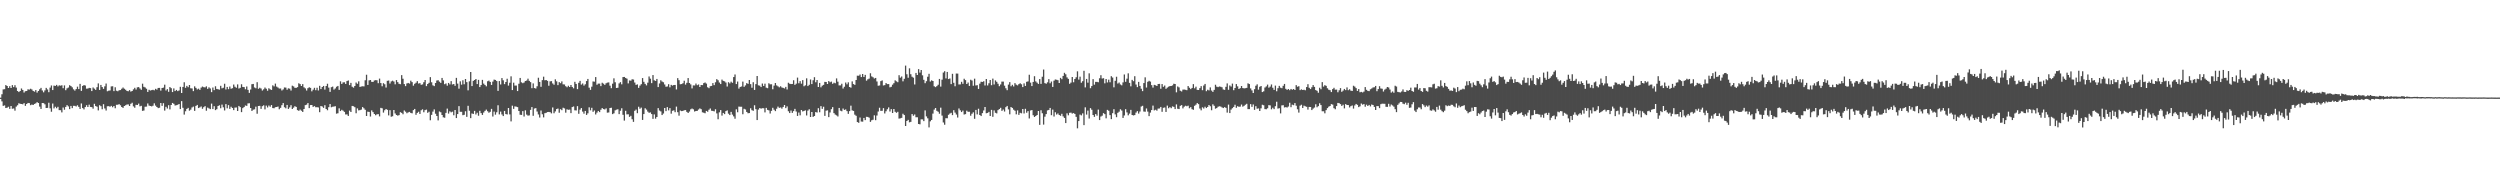<?xml version="1.0" encoding="UTF-8"?>
<svg xmlns="http://www.w3.org/2000/svg" width="1920" height="150">
  <path d="M0 75.000h1v1.000H0zM1 72.378h1v5.493H1zM2 68.657h1v12.630H2zM3 68.518h1v12.405H3zM4 65.349h1v17.614H4zM5 66.039h1v16.632H5zM6 67.573h1v14.398H6zM7 66.216h1v17.381H7zM8 67.581h1v13.807H8zM9 65.405h1v18.101H9zM10 66.926h1v16.379H10zM11 65.452h1v19.524H11zM12 67.256h1v14.589H12zM13 69.869h1v10.998H13zM14 70.698h1v8.613H14zM15 69.878h1v9.851H15zM16 67.933h1v11.952H16zM17 69.066h1v11.067H17zM18 71.043h1v8.151H18zM19 70.021h1v11.275H19zM20 69.902h1v9.991H20zM21 68.586h1v10.471H21zM22 68.820h1v10.378H22zM23 68.150h1v12.657H23zM24 68.709h1v11.577H24zM25 69.849h1v10.811H25zM26 70.413h1v9.392H26zM27 69.146h1v10.222H27zM28 71.100h1v7.349H28zM29 69.880h1v9.212H29zM30 68.542h1v13.308H30zM31 67.496h1v16.165H31zM32 69.470h1v9.611H32zM33 70.891h1v8.318H33zM34 69.428h1v10.714H34zM35 67.490h1v15.433H35zM36 68.726h1v14.097H36zM37 70.784h1v8.097H37zM38 67.291h1v15.884H38zM39 65.652h1v20.137H39zM40 69.179h1v10.346H40zM41 65.740h1v17.525H41zM42 66.016h1v15.964H42zM43 65.188h1v17.984H43zM44 66.376h1v15.668H44zM45 65.535h1v19.051H45zM46 65.779h1v18.876H46zM47 65.497h1v20.826H47zM48 67.744h1v14.821H48zM49 65.592h1v18.695H49zM50 69.280h1v12.865H50zM51 67.862h1v12.871H51zM52 67.230h1v14.488H52zM53 65.425h1v18.396H53zM54 66.086h1v15.282H54zM55 67.083h1v15.944H55zM56 68.597h1v12.635H56zM57 69.565h1v11.743H57zM58 68.397h1v13.373H58zM59 66.581h1v14.264H59zM60 68.413h1v13.677H60zM61 64.409h1v19.248H61zM62 69.767h1v9.688H62zM63 66.019h1v16.965H63zM64 65.345h1v18.676H64zM65 65.711h1v16.513H65zM66 68.120h1v12.675H66zM67 67.990h1v14.188H67zM68 67.466h1v12.933H68zM69 67.668h1v14.460H69zM70 69.943h1v12.328H70zM71 67.151h1v16.283H71zM72 68.077h1v11.664H72zM73 69.028h1v12.406H73zM74 66.955h1v15.037H74zM75 64.031h1v20.734H75zM76 69.045h1v11.733H76zM77 65.239h1v16.303H77zM78 66.853h1v17.070H78zM79 68.261h1v11.752H79zM80 66.308h1v16.968H80zM81 64.139h1v20.760H81zM82 70.094h1v11.535H82zM83 69.621h1v11.877H83zM84 69.457h1v12.525H84zM85 66.356h1v14.967H85zM86 66.247h1v16.143H86zM87 69.974h1v11.412H87zM88 67.004h1v16.125H88zM89 69.701h1v10.761H89zM90 70.088h1v10.365H90zM91 69.306h1v10.655H91zM92 69.195h1v11.670H92zM93 68.171h1v14.018H93zM94 67.228h1v15.640H94zM95 68.137h1v13.296H95zM96 68.908h1v11.940H96zM97 69.833h1v10.435H97zM98 70.077h1v10.118H98zM99 69.199h1v12.214H99zM100 70.353h1v9.377H100zM101 69.911h1v8.977H101zM102 68.605h1v13.100H102zM103 67.407h1v15.323H103zM104 68.761h1v11.708H104zM105 67.093h1v13.559H105zM106 66.875h1v12.694H106zM107 67.923h1v13.715H107zM108 68.962h1v12.282H108zM109 64.241h1v20.918H109zM110 66.651h1v18.236H110zM111 67.180h1v14.770H111zM112 68.141h1v13.727H112zM113 70.582h1v8.900H113zM114 68.981h1v12.098H114zM115 69.528h1v11.870H115zM116 69.236h1v12.471H116zM117 68.948h1v12.277H117zM118 69.377h1v9.984H118zM119 68.209h1v12.900H119zM120 68.835h1v13.365H120zM121 67.510h1v15.525H121zM122 67.502h1v15.237H122zM123 69.602h1v9.495H123zM124 67.602h1v13.690H124zM125 67.283h1v11.991H125zM126 65.048h1v19.916H126zM127 69.482h1v12.523H127zM128 68.459h1v14.902H128zM129 70.515h1v10.270H129zM130 66.854h1v17.151H130zM131 67.718h1v12.914H131zM132 70.704h1v8.330H132zM133 67.896h1v11.799H133zM134 69.932h1v11.097H134zM135 69.072h1v11.703H135zM136 70.013h1v10.457H136zM137 69.472h1v10.403H137zM138 66.658h1v17.093H138zM139 71.430h1v6.220H139zM140 66.761h1v16.044H140zM141 63.176h1v24.817H141zM142 67.424h1v18.020H142zM143 65.959h1v17.678H143zM144 66.986h1v15.858H144zM145 65.280h1v19.715H145zM146 67.786h1v16.434H146zM147 67.942h1v14.567H147zM148 69.987h1v11.888H148zM149 66.320h1v18.831H149zM150 67.458h1v13.899H150zM151 68.723h1v11.863H151zM152 68.087h1v14.924H152zM153 69.024h1v13.475H153zM154 67.259h1v14.495H154zM155 66.442h1v17.110H155zM156 66.954h1v15.394H156zM157 67.099h1v14.421H157zM158 66.306h1v18.761H158zM159 68.249h1v14.392H159zM160 67.084h1v16.153H160zM161 67.948h1v15.845H161zM162 70.767h1v8.815H162zM163 67.221h1v16.563H163zM164 69.208h1v12.339H164zM165 66.259h1v18.313H165zM166 68.301h1v15.565H166zM167 68.555h1v12.836H167zM168 68.876h1v11.979H168zM169 65.908h1v17.263H169zM170 67.839h1v12.478H170zM171 67.395h1v15.035H171zM172 64.294h1v20.527H172zM173 68.713h1v11.236H173zM174 66.766h1v16.425H174zM175 68.527h1v12.216H175zM176 66.431h1v17.182H176zM177 68.167h1v13.821H177zM178 67.748h1v15.174H178zM179 64.903h1v19.703H179zM180 66.633h1v15.987H180zM181 67.373h1v15.146H181zM182 64.794h1v20.430H182zM183 68.003h1v13.336H183zM184 67.424h1v14.842H184zM185 64.698h1v21.402H185zM186 66.767h1v16.256H186zM187 66.905h1v15.309H187zM188 68.556h1v12.453H188zM189 66.429h1v14.896H189zM190 68.995h1v10.392H190zM191 71.333h1v7.994H191zM192 68.777h1v14.143H192zM193 64.647h1v20.570H193zM194 64.451h1v19.766H194zM195 67.162h1v16.816H195zM196 67.785h1v14.160H196zM197 63.143h1v24.190H197zM198 68.217h1v13.187H198zM199 67.385h1v13.895H199zM200 67.976h1v15.655H200zM201 69.541h1v12.019H201zM202 68.606h1v12.303H202zM203 67.247h1v16.793H203zM204 68.168h1v12.945H204zM205 69.699h1v12.810H205zM206 67.794h1v13.266H206zM207 68.618h1v13.340H207zM208 69.049h1v11.629H208zM209 65.520h1v17.473H209zM210 66.370h1v16.797H210zM211 64.207h1v18.145H211zM212 66.521h1v15.631H212zM213 67.218h1v14.579H213zM214 67.979h1v15.931H214zM215 67.930h1v14.899H215zM216 69.501h1v11.301H216zM217 68.653h1v10.494H217zM218 67.195h1v15.204H218zM219 67.283h1v15.924H219zM220 68.939h1v11.653H220zM221 67.845h1v15.814H221zM222 68.085h1v14.412H222zM223 69.545h1v11.271H223zM224 65.794h1v17.936H224zM225 66.344h1v16.367H225zM226 67.448h1v14.121H226zM227 67.485h1v14.657H227zM228 66.906h1v17.675H228zM229 63.967h1v21.163H229zM230 64.629h1v19.548H230zM231 66.047h1v18.986H231zM232 64.590h1v21.383H232zM233 67.057h1v16.676H233zM234 67.878h1v12.880H234zM235 69.514h1v10.874H235zM236 67.733h1v11.405H236zM237 67.002h1v16.043H237zM238 67.489h1v13.206H238zM239 70.138h1v10.483H239zM240 68.862h1v13.234H240zM241 67.434h1v14.098H241zM242 69.294h1v13.072H242zM243 67.359h1v14.983H243zM244 69.471h1v13.073H244zM245 65.914h1v20.243H245zM246 68.387h1v13.037H246zM247 66.806h1v14.992H247zM248 65.980h1v16.860H248zM249 68.815h1v11.977H249zM250 66.052h1v17.645H250zM251 64.315h1v20.373H251zM252 67.296h1v15.042H252zM253 70.550h1v9.373H253zM254 66.945h1v15.418H254zM255 66.512h1v15.465H255zM256 68.800h1v13.032H256zM257 67.946h1v13.607H257zM258 66.620h1v20.652H258zM259 65.984h1v21.021H259zM260 69.008h1v14.204H260zM261 62.466h1v22.836H261zM262 64.460h1v19.854H262zM263 63.292h1v21.690H263zM264 63.168h1v22.765H264zM265 64.463h1v23.470H265zM266 62.264h1v25.590H266zM267 61.813h1v27.235H267zM268 65.390h1v19.575H268zM269 63.620h1v22.392H269zM270 66.604h1v14.742H270zM271 67.348h1v14.262H271zM272 66.063h1v16.242H272zM273 63.369h1v23.628H273zM274 64.374h1v18.862H274zM275 62.484h1v22.309H275zM276 66.745h1v17.814H276zM277 66.404h1v17.772H277zM278 66.271h1v15.946H278zM279 66.337h1v16.845H279zM280 61.638h1v22.675H280zM281 57.395h1v31.696H281zM282 65.224h1v20.528H282zM283 61.721h1v24.229H283zM284 61.452h1v28.060H284zM285 62.830h1v21.970H285zM286 62.917h1v23.188H286zM287 61.786h1v25.770H287zM288 61.559h1v26.947H288zM289 61.624h1v26.180H289zM290 63.903h1v23.754H290zM291 60.352h1v29.057H291zM292 63.810h1v19.027H292zM293 66.253h1v16.967H293zM294 63.914h1v22.538H294zM295 64.694h1v20.011H295zM296 67.246h1v16.487H296zM297 62.076h1v22.303H297zM298 61.853h1v26.780H298zM299 64.169h1v20.488H299zM300 62.505h1v27.171H300zM301 61.947h1v27.339H301zM302 62.604h1v21.870H302zM303 64.791h1v22.353H303zM304 61.466h1v26.845H304zM305 63.064h1v25.747H305zM306 64.365h1v24.041H306zM307 64.646h1v21.547H307zM308 57.696h1v28.973H308zM309 60.492h1v27.270H309zM310 64.559h1v20.262H310zM311 66.136h1v19.629H311zM312 64.080h1v22.906H312zM313 63.702h1v22.631H313zM314 64.197h1v21.714H314zM315 61.962h1v24.776H315zM316 63.079h1v23.984H316zM317 65.812h1v18.769H317zM318 64.369h1v19.281H318zM319 63.535h1v24.611H319zM320 62.303h1v24.359H320zM321 64.144h1v21.687H321zM322 63.867h1v23.651H322zM323 65.119h1v19.546H323zM324 64.812h1v19.131H324zM325 63.131h1v23.065H325zM326 61.455h1v23.134H326zM327 66.150h1v18.005H327zM328 64.533h1v22.119H328zM329 63.568h1v22.226H329zM330 59.231h1v33.152H330zM331 63.156h1v25.064H331zM332 65.525h1v20.201H332zM333 66.160h1v17.857H333zM334 63.764h1v23.596H334zM335 61.844h1v27.222H335zM336 61.569h1v30.909H336zM337 62.701h1v22.887H337zM338 63.618h1v22.591H338zM339 59.845h1v28.464H339zM340 61.762h1v28.355H340zM341 64.682h1v25.730H341zM342 64.108h1v22.598H342zM343 65.797h1v17.593H343zM344 63.716h1v23.512H344zM345 64.820h1v20.707H345zM346 62.292h1v23.995H346zM347 64.882h1v20.877H347zM348 64.536h1v24.000H348zM349 65.897h1v18.568H349zM350 59.813h1v30.873H350zM351 64.199h1v23.383H351zM352 68.121h1v13.376H352zM353 62.474h1v23.375H353zM354 65.034h1v20.836H354zM355 61.647h1v26.801H355zM356 64.702h1v23.455H356zM357 60.675h1v24.796H357zM358 63.095h1v26.675H358zM359 69.368h1v11.877H359zM360 62.483h1v22.557H360zM361 55.308h1v35.419H361zM362 66.074h1v21.091H362zM363 62.111h1v25.365H363zM364 61.424h1v23.719H364zM365 60.672h1v27.234H365zM366 64.578h1v22.026H366zM367 61.347h1v27.537H367zM368 66.861h1v18.244H368zM369 65.324h1v21.540H369zM370 61.328h1v26.929H370zM371 64.214h1v22.226H371zM372 65.246h1v19.894H372zM373 66.281h1v17.869H373zM374 62.428h1v23.031H374zM375 61.894h1v24.697H375zM376 62.928h1v22.947H376zM377 65.206h1v18.399H377zM378 62.677h1v26.826H378zM379 61.130h1v24.580H379zM380 61.381h1v26.680H380zM381 62.267h1v23.963H381zM382 69.797h1v11.022H382zM383 62.249h1v25.608H383zM384 64.865h1v20.847H384zM385 59.968h1v27.917H385zM386 61.710h1v27.437H386zM387 64.635h1v20.572H387zM388 62.968h1v24.656H388zM389 60.487h1v27.423H389zM390 65.731h1v17.202H390zM391 63.551h1v24.292H391zM392 58.600h1v34.652H392zM393 69.171h1v11.994H393zM394 63.477h1v20.116H394zM395 65.751h1v15.945H395zM396 65.684h1v16.235H396zM397 69.952h1v12.308H397zM398 64.314h1v20.938H398zM399 59.829h1v28.291H399zM400 63.213h1v25.081H400zM401 63.906h1v21.431H401zM402 63.376h1v26.141H402zM403 62.227h1v22.526H403zM404 61.842h1v26.148H404zM405 60.433h1v28.376H405zM406 62.120h1v26.511H406zM407 63.061h1v21.298H407zM408 67.731h1v14.513H408zM409 64.042h1v24.884H409zM410 67.633h1v15.702H410zM411 67.998h1v15.041H411zM412 66.271h1v19.381H412zM413 59.682h1v28.243H413zM414 62.945h1v27.338H414zM415 66.641h1v18.234H415zM416 61.519h1v26.225H416zM417 58.888h1v31.287H417zM418 61.655h1v25.280H418zM419 61.454h1v25.198H419zM420 62.113h1v23.953H420zM421 65.869h1v20.095H421zM422 62.485h1v23.695H422zM423 62.297h1v24.791H423zM424 64.113h1v18.438H424zM425 65.059h1v21.915H425zM426 60.910h1v24.670H426zM427 62.465h1v21.284H427zM428 65.361h1v18.013H428zM429 63.075h1v23.481H429zM430 63.908h1v19.965H430zM431 62.534h1v22.094H431zM432 64.771h1v17.950H432zM433 64.851h1v18.375H433zM434 66.202h1v20.321H434zM435 67.041h1v16.926H435zM436 65.831h1v18.487H436zM437 66.791h1v17.392H437zM438 65.276h1v21.617H438zM439 66.771h1v15.473H439zM440 67.864h1v13.910H440zM441 62.836h1v21.908H441zM442 64.437h1v20.410H442zM443 68.445h1v13.081H443zM444 63.595h1v23.788H444zM445 62.113h1v22.087H445zM446 64.956h1v18.037H446zM447 64.125h1v21.573H447zM448 65.720h1v21.559H448zM449 64.716h1v20.465H449zM450 62.284h1v25.989H450zM451 60.604h1v26.428H451zM452 67.312h1v15.123H452zM453 69.037h1v15.677H453zM454 66.547h1v16.267H454zM455 62.557h1v23.313H455zM456 62.701h1v22.114H456zM457 59.165h1v28.737H457zM458 65.088h1v21.403H458zM459 64.211h1v20.995H459zM460 64.182h1v21.931H460zM461 66.172h1v18.083H461zM462 63.537h1v19.471H462zM463 64.236h1v19.536H463zM464 65.178h1v18.911H464zM465 63.947h1v19.312H465zM466 63.438h1v23.073H466zM467 63.283h1v23.078H467zM468 65.776h1v17.151H468zM469 67.753h1v15.001H469zM470 64.272h1v23.393H470zM471 60.163h1v26.873H471zM472 63.198h1v21.535H472zM473 67.598h1v16.634H473zM474 67.384h1v16.542H474zM475 64.060h1v23.619H475zM476 63.088h1v21.981H476zM477 64.779h1v18.384H477zM478 59.170h1v29.011H478zM479 59.110h1v33.530H479zM480 59.877h1v25.241H480zM481 60.404h1v27.475H481zM482 64.055h1v23.710H482zM483 61.793h1v27.975H483zM484 61.959h1v27.000H484zM485 60.864h1v30.744H485zM486 61.074h1v32.496H486zM487 63.373h1v21.704H487zM488 65.194h1v18.986H488zM489 64.803h1v22.110H489zM490 67.464h1v14.506H490zM491 65.732h1v17.779H491zM492 64.646h1v17.970H492zM493 59.966h1v32.140H493zM494 62.843h1v24.748H494zM495 64.426h1v18.739H495zM496 65.593h1v18.572H496zM497 63.501h1v22.226H497zM498 58.716h1v27.921H498zM499 60.430h1v25.878H499zM500 63.869h1v23.759H500zM501 57.658h1v33.624H501zM502 61.719h1v26.123H502zM503 62.158h1v28.960H503zM504 60.634h1v29.243H504zM505 66.879h1v16.149H505zM506 64.111h1v20.799H506zM507 61.642h1v23.922H507zM508 62.612h1v25.770H508zM509 63.169h1v24.000H509zM510 64.879h1v18.072H510zM511 66.605h1v18.727H511zM512 66.421h1v15.876H512zM513 64.650h1v20.111H513zM514 67.081h1v15.978H514zM515 65.196h1v22.076H515zM516 65.755h1v19.351H516zM517 65.285h1v19.454H517zM518 65.232h1v20.920H518zM519 68.709h1v13.165H519zM520 59.984h1v26.205H520zM521 61.612h1v27.230H521zM522 64.731h1v20.150H522zM523 64.551h1v20.820H523zM524 63.961h1v21.211H524zM525 62.002h1v22.693H525zM526 64.979h1v19.568H526zM527 63.614h1v22.285H527zM528 59.949h1v26.857H528zM529 63.759h1v21.917H529zM530 64.827h1v19.126H530zM531 67.865h1v15.471H531zM532 65.564h1v18.402H532zM533 65.615h1v20.045H533zM534 64.136h1v21.112H534zM535 65.417h1v19.743H535zM536 64.879h1v19.246H536zM537 66.797h1v16.433H537zM538 65.261h1v18.580H538zM539 65.359h1v20.911H539zM540 63.863h1v22.716H540zM541 63.351h1v23.662H541zM542 64.193h1v21.005H542zM543 67.025h1v18.804H543zM544 67.732h1v16.537H544zM545 66.201h1v17.110H545zM546 66.022h1v19.034H546zM547 63.780h1v21.419H547zM548 65.376h1v20.195H548zM549 63.192h1v20.723H549zM550 60.798h1v26.296H550zM551 61.650h1v29.924H551zM552 63.370h1v22.905H552zM553 64.538h1v20.012H553zM554 61.126h1v27.667H554zM555 62.107h1v24.614H555zM556 62.470h1v25.209H556zM557 63.365h1v21.971H557zM558 66.439h1v18.350H558zM559 63.119h1v24.194H559zM560 64.057h1v24.308H560zM561 62.721h1v23.169H561zM562 63.588h1v24.441H562zM563 59.175h1v30.217H563zM564 57.211h1v33.992H564zM565 64.553h1v19.397H565zM566 62.615h1v23.629H566zM567 68.036h1v13.815H567zM568 66.789h1v15.169H568zM569 66.397h1v15.570H569zM570 62.679h1v25.077H570zM571 66.688h1v16.863H571zM572 65.585h1v18.490H572zM573 63.837h1v22.148H573zM574 64.394h1v22.598H574zM575 61.417h1v25.420H575zM576 64.616h1v18.555H576zM577 67.366h1v17.278H577zM578 63.125h1v21.947H578zM579 69.091h1v11.772H579zM580 64.632h1v19.217H580zM581 58.385h1v33.817H581zM582 65.546h1v18.606H582zM583 65.811h1v17.180H583zM584 66.874h1v16.585H584zM585 64.132h1v18.954H585zM586 66.008h1v17.146H586zM587 64.261h1v22.053H587zM588 67.308h1v15.509H588zM589 67.749h1v16.616H589zM590 63.957h1v20.830H590zM591 64.781h1v22.437H591zM592 64.727h1v20.441H592zM593 68.573h1v14.200H593zM594 65.752h1v18.536H594zM595 63.754h1v21.585H595zM596 65.565h1v17.950H596zM597 66.292h1v15.593H597zM598 67.066h1v15.794H598zM599 66.259h1v16.272H599zM600 67.171h1v16.269H600zM601 67.492h1v14.619H601zM602 67.955h1v12.679H602zM603 66.693h1v16.364H603zM604 68.705h1v12.991H604zM605 63.561h1v21.877H605zM606 64.317h1v22.523H606zM607 64.575h1v20.339H607zM608 64.446h1v22.232H608zM609 61.645h1v23.723H609zM610 65.194h1v18.431H610zM611 64.277h1v21.393H611zM612 59.596h1v29.447H612zM613 63.926h1v22.474H613zM614 62.293h1v26.289H614zM615 64.257h1v20.227H615zM616 61.531h1v24.068H616zM617 66.231h1v18.990H617zM618 65.519h1v19.229H618zM619 60.162h1v28.502H619zM620 66.076h1v18.854H620zM621 65.150h1v18.788H621zM622 61.041h1v28.839H622zM623 64.584h1v21.433H623zM624 61.653h1v28.095H624zM625 59.300h1v29.770H625zM626 63.159h1v22.898H626zM627 61.437h1v25.006H627zM628 66.820h1v16.279H628zM629 63.669h1v22.542H629zM630 67.046h1v14.460H630zM631 65.808h1v17.818H631zM632 65.192h1v16.797H632zM633 62.860h1v26.130H633zM634 62.965h1v22.026H634zM635 64.518h1v20.227H635zM636 62.270h1v27.677H636zM637 63.171h1v23.194H637zM638 62.668h1v21.184H638zM639 64.343h1v17.935H639zM640 63.482h1v23.409H640zM641 63.928h1v24.080H641zM642 60.222h1v28.400H642zM643 62.736h1v26.731H643zM644 65.598h1v17.305H644zM645 65.606h1v19.374H645zM646 64.303h1v21.132H646zM647 68.020h1v15.357H647zM648 66.633h1v17.777H648zM649 63.386h1v20.623H649zM650 64.764h1v20.602H650zM651 63.210h1v24.258H651zM652 66.804h1v18.524H652zM653 67.324h1v13.848H653zM654 62.499h1v22.266H654zM655 64.574h1v20.602H655zM656 65.182h1v22.878H656zM657 61.450h1v27.489H657zM658 58.097h1v35.625H658zM659 58.186h1v36.124H659zM660 57.234h1v33.056H660zM661 59.208h1v34.140H661zM662 56.836h1v36.613H662zM663 59.082h1v31.483H663zM664 57.508h1v34.761H664zM665 61.954h1v27.740H665zM666 60.952h1v28.857H666zM667 60.375h1v29.989H667zM668 56.264h1v37.345H668zM669 58.699h1v33.670H669zM670 59.344h1v32.603H670zM671 60.320h1v28.234H671zM672 59.866h1v32.451H672zM673 62.556h1v26.183H673zM674 65.834h1v19.818H674zM675 65.661h1v17.104H675zM676 62.318h1v22.826H676zM677 61.725h1v23.368H677zM678 65.634h1v17.429H678zM679 65.398h1v21.725H679zM680 63.802h1v21.670H680zM681 64.617h1v19.299H681zM682 64.581h1v17.908H682zM683 67.085h1v18.548H683zM684 66.656h1v17.158H684zM685 65.023h1v21.776H685zM686 63.882h1v19.830H686zM687 61.719h1v24.140H687zM688 62.452h1v24.169H688zM689 63.110h1v22.746H689zM690 57.739h1v33.346H690zM691 59.632h1v31.235H691zM692 58.716h1v31.802H692zM693 62.469h1v24.897H693zM694 60.528h1v27.830H694zM695 50.381h1v46.404H695zM696 57.055h1v35.860H696zM697 59.724h1v32.337H697zM698 52.502h1v41.425H698zM699 56.986h1v36.623H699zM700 58.943h1v28.666H700zM701 59.673h1v29.207H701zM702 64.884h1v23.005H702zM703 56.036h1v34.042H703zM704 57.615h1v32.427H704zM705 53.087h1v42.136H705zM706 55.766h1v39.722H706zM707 53.775h1v37.889H707zM708 57.850h1v33.862H708zM709 61.296h1v31.722H709zM710 63.875h1v20.935H710zM711 62.367h1v27.023H711zM712 58.945h1v31.923H712zM713 56.681h1v41.163H713zM714 62.604h1v30.603H714zM715 61.706h1v30.404H715zM716 62.203h1v25.048H716zM717 66.257h1v17.921H717zM718 66.902h1v16.038H718zM719 66.159h1v18.937H719zM720 65.096h1v20.700H720zM721 60.621h1v26.704H721zM722 66.501h1v16.168H722zM723 61.171h1v27.606H723zM724 55.685h1v38.385H724zM725 54.693h1v41.119H725zM726 60.198h1v30.596H726zM727 55.230h1v35.603H727zM728 60.698h1v27.449H728zM729 60.256h1v26.972H729zM730 64.599h1v22.042H730zM731 56.696h1v31.710H731zM732 63.595h1v21.060H732zM733 66.239h1v20.229H733zM734 56.475h1v31.502H734zM735 56.540h1v33.706H735zM736 64.871h1v18.424H736zM737 64.835h1v19.881H737zM738 62.832h1v23.240H738zM739 64.359h1v20.606H739zM740 60.471h1v27.469H740zM741 61.542h1v26.110H741zM742 64.497h1v20.477H742zM743 63.408h1v22.459H743zM744 65.976h1v19.858H744zM745 61.230h1v27.647H745zM746 61.874h1v25.454H746zM747 65.843h1v20.416H747zM748 60.407h1v30.840H748zM749 65.629h1v18.808H749zM750 65.433h1v22.411H750zM751 68.305h1v15.205H751zM752 64.232h1v24.094H752zM753 62.791h1v26.331H753zM754 62.934h1v23.952H754zM755 62.428h1v22.399H755zM756 65.639h1v16.557H756zM757 60.683h1v26.293H757zM758 65.654h1v21.082H758zM759 63.923h1v21.987H759zM760 61.444h1v27.667H760zM761 65.444h1v18.933H761zM762 60.369h1v29.326H762zM763 64.872h1v19.895H763zM764 61.744h1v24.876H764zM765 62.835h1v24.254H765zM766 64.324h1v20.269H766zM767 66.212h1v17.538H767zM768 64.858h1v17.912H768zM769 62.658h1v22.512H769zM770 62.676h1v21.424H770zM771 65.818h1v19.838H771zM772 67.770h1v14.567H772zM773 69.253h1v12.111H773zM774 64.970h1v19.072H774zM775 63.066h1v24.739H775zM776 66.275h1v15.926H776zM777 65.152h1v17.731H777zM778 66.405h1v17.804H778zM779 63.848h1v21.207H779zM780 65.042h1v22.743H780zM781 65.579h1v19.213H781zM782 64.614h1v23.614H782zM783 63.970h1v22.666H783zM784 64.726h1v22.314H784zM785 66.886h1v16.828H785zM786 64.064h1v23.101H786zM787 65.988h1v17.596H787zM788 62.827h1v23.755H788zM789 62.530h1v22.823H789zM790 57.417h1v33.564H790zM791 63.452h1v21.393H791zM792 66.083h1v18.423H792zM793 62.935h1v25.584H793zM794 58.530h1v31.317H794zM795 62.512h1v26.566H795zM796 63.489h1v24.846H796zM797 64.452h1v20.773H797zM798 60.711h1v35.189H798zM799 64.426h1v20.277H799zM800 58.921h1v28.064H800zM801 53.390h1v42.303H801zM802 63.824h1v25.796H802zM803 64.310h1v23.308H803zM804 63.211h1v21.576H804zM805 60.787h1v23.637H805zM806 63.959h1v18.912H806zM807 62.593h1v25.874H807zM808 66.762h1v17.420H808zM809 61.966h1v27.530H809zM810 61.018h1v25.210H810zM811 61.259h1v26.699H811zM812 61.580h1v25.569H812zM813 63.729h1v24.615H813zM814 59.787h1v29.166H814zM815 60.826h1v26.577H815zM816 58.320h1v31.055H816zM817 55.927h1v34.656H817zM818 57.035h1v37.466H818zM819 59.461h1v27.595H819zM820 60.590h1v27.967H820zM821 64.344h1v22.291H821zM822 63.446h1v23.014H822zM823 59.159h1v28.079H823zM824 63.189h1v23.660H824zM825 60.688h1v26.834H825zM826 59.359h1v30.401H826zM827 54.760h1v43.792H827zM828 61.156h1v31.844H828zM829 58.872h1v29.136H829zM830 63.564h1v25.047H830zM831 62.348h1v24.764H831zM832 54.377h1v41.740H832zM833 67.104h1v15.322H833zM834 60.636h1v27.354H834zM835 63.497h1v21.445H835zM836 56.324h1v34.710H836zM837 67.727h1v15.318H837zM838 66.098h1v18.190H838zM839 60.759h1v27.574H839zM840 65.009h1v24.768H840zM841 62.850h1v24.762H841zM842 62.872h1v25.939H842zM843 63.189h1v20.999H843zM844 60.095h1v32.130H844zM845 57.745h1v31.742H845zM846 60.301h1v28.516H846zM847 60.056h1v26.810H847zM848 64.005h1v23.632H848zM849 60.663h1v30.201H849zM850 63.346h1v21.026H850zM851 61.179h1v23.841H851zM852 63.197h1v25.217H852zM853 58.537h1v32.974H853zM854 59.531h1v27.407H854zM855 67.060h1v16.818H855zM856 62.049h1v25.820H856zM857 58.950h1v31.057H857zM858 64.132h1v22.485H858zM859 63.382h1v22.379H859zM860 64.877h1v19.038H860zM861 65.511h1v19.353H861zM862 63.274h1v27.283H862zM863 57.209h1v31.463H863zM864 62.835h1v21.042H864zM865 60.400h1v25.916H865zM866 56.306h1v32.257H866zM867 63.650h1v23.611H867zM868 66.302h1v18.071H868zM869 61.332h1v26.984H869zM870 62.372h1v26.326H870zM871 58.526h1v29.867H871zM872 64.935h1v21.524H872zM873 66.941h1v18.384H873zM874 62.883h1v24.379H874zM875 65.984h1v19.657H875zM876 68.155h1v13.640H876zM877 69.972h1v11.288H877zM878 63.784h1v21.848H878zM879 59.406h1v26.411H879zM880 67.228h1v16.077H880zM881 62.812h1v22.881H881zM882 62.070h1v27.126H882zM883 62.694h1v23.780H883zM884 65.374h1v19.146H884zM885 67.303h1v13.821H885zM886 65.162h1v19.606H886zM887 65.478h1v18.784H887zM888 66.042h1v18.974H888zM889 64.517h1v18.905H889zM890 64.410h1v18.875H890zM891 68.139h1v13.994H891zM892 64.572h1v21.267H892zM893 66.675h1v16.098H893zM894 65.681h1v16.875H894zM895 68.213h1v17.734H895zM896 67.288h1v13.803H896zM897 66.578h1v16.546H897zM898 66.110h1v16.190H898zM899 66.049h1v17.045H899zM900 65.595h1v16.104H900zM901 64.300h1v17.761H901zM902 64.534h1v19.222H902zM903 70.924h1v9.250H903zM904 66.388h1v17.137H904zM905 67.118h1v16.637H905zM906 69.672h1v11.600H906zM907 70.259h1v10.502H907zM908 68.805h1v14.466H908zM909 68.739h1v13.174H909zM910 68.983h1v12.238H910zM911 69.291h1v12.298H911zM912 66.105h1v15.071H912zM913 67.374h1v15.771H913zM914 68.436h1v13.856H914zM915 67.512h1v16.372H915zM916 64.602h1v19.735H916zM917 67.815h1v13.462H917zM918 66.555h1v13.814H918zM919 69.039h1v10.127H919zM920 69.142h1v10.819H920zM921 67.672h1v15.694H921zM922 66.139h1v18.612H922zM923 69.298h1v13.159H923zM924 65.677h1v17.701H924zM925 64.480h1v17.481H925zM926 70.016h1v12.974H926zM927 68.909h1v13.212H927zM928 69.402h1v11.227H928zM929 67.127h1v14.474H929zM930 69.546h1v15.145H930zM931 70.568h1v9.574H931zM932 69.026h1v12.246H932zM933 65.081h1v18.375H933zM934 66.547h1v16.464H934zM935 66.912h1v15.056H935zM936 66.411h1v15.184H936zM937 66.611h1v15.184H937zM938 67.013h1v15.459H938zM939 68.731h1v14.264H939zM940 69.022h1v13.241H940zM941 66.662h1v16.200H941zM942 64.071h1v22.422H942zM943 68.973h1v11.372H943zM944 65.639h1v21.214H944zM945 66.471h1v17.701H945zM946 64.228h1v18.888H946zM947 69.257h1v12.848H947zM948 67.606h1v12.830H948zM949 64.578h1v18.227H949zM950 66.311h1v15.271H950zM951 68.376h1v13.669H951zM952 67.702h1v14.192H952zM953 66.041h1v14.241H953zM954 67.620h1v14.289H954zM955 67.901h1v13.351H955zM956 67.755h1v12.675H956zM957 67.480h1v12.230H957zM958 63.977h1v19.853H958zM959 64.586h1v19.206H959zM960 67.892h1v12.104H960zM961 69.422h1v12.641H961zM962 71.419h1v8.803H962zM963 68.491h1v15.864H963zM964 65.830h1v15.741H964zM965 64.749h1v18.766H965zM966 68.874h1v14.376H966zM967 66.642h1v18.599H967zM968 66.063h1v17.136H968zM969 70.686h1v9.774H969zM970 70.140h1v10.723H970zM971 67.223h1v16.607H971zM972 66.344h1v17.575H972zM973 64.993h1v18.179H973zM974 67.324h1v13.413H974zM975 66.513h1v14.424H975zM976 64.888h1v19.082H976zM977 67.358h1v15.402H977zM978 69.025h1v14.773H978zM979 65.755h1v15.789H979zM980 70.104h1v8.051H980zM981 67.742h1v15.673H981zM982 65.954h1v17.126H982zM983 67.318h1v19.795H983zM984 67.749h1v13.183H984zM985 65.877h1v14.917H985zM986 64.437h1v18.107H986zM987 68.210h1v14.055H987zM988 68.993h1v13.591H988zM989 68.346h1v13.468H989zM990 69.281h1v9.598H990zM991 68.302h1v14.024H991zM992 68.898h1v11.471H992zM993 68.353h1v12.442H993zM994 69.111h1v10.045H994zM995 65.362h1v15.852H995zM996 66.629h1v17.290H996zM997 66.177h1v20.286H997zM998 69.223h1v11.949H998zM999 68.610h1v11.811H999zM1000 69.102h1v13.840H1000zM1001 68.894h1v12.234H1001zM1002 69.334h1v12.338H1002zM1003 66.870h1v15.166H1003zM1004 64.653h1v19.523H1004zM1005 67.438h1v14.664H1005zM1006 68.400h1v13.759H1006zM1007 66.995h1v17.534H1007zM1008 65.319h1v18.101H1008zM1009 66.706h1v15.883H1009zM1010 69.161h1v10.894H1010zM1011 69.715h1v12.671H1011zM1012 71.225h1v10.261H1012zM1013 67.367h1v11.927H1013zM1014 68.571h1v12.103H1014zM1015 63.102h1v22.354H1015zM1016 66.508h1v18.932H1016zM1017 65.371h1v21.647H1017zM1018 65.929h1v18.642H1018zM1019 67.768h1v15.290H1019zM1020 68.929h1v12.975H1020zM1021 69.280h1v12.143H1021zM1022 70.695h1v9.255H1022zM1023 68.445h1v11.899H1023zM1024 67.417h1v15.691H1024zM1025 68.885h1v15.052H1025zM1026 68.820h1v12.646H1026zM1027 70.885h1v8.144H1027zM1028 69.339h1v9.893H1028zM1029 67.710h1v12.255H1029zM1030 70.528h1v10.823H1030zM1031 69.575h1v10.848H1031zM1032 68.300h1v14.950H1032zM1033 69.227h1v10.686H1033zM1034 67.112h1v13.518H1034zM1035 69.263h1v11.432H1035zM1036 68.581h1v13.961H1036zM1037 69.612h1v11.916H1037zM1038 69.842h1v11.146H1038zM1039 65.834h1v17.563H1039zM1040 66.515h1v14.481H1040zM1041 67.682h1v12.153H1041zM1042 69.824h1v10.728H1042zM1043 68.418h1v13.844H1043zM1044 70.858h1v10.823H1044zM1045 70.536h1v8.968H1045zM1046 71.030h1v9.335H1046zM1047 70.339h1v9.571H1047zM1048 66.843h1v15.116H1048zM1049 68.985h1v11.414H1049zM1050 69.805h1v11.619H1050zM1051 69.973h1v10.611H1051zM1052 68.549h1v13.151H1052zM1053 67.954h1v12.328H1053zM1054 67.163h1v13.492H1054zM1055 67.023h1v15.080H1055zM1056 65.981h1v18.521H1056zM1057 70.032h1v11.405H1057zM1058 68.410h1v13.126H1058zM1059 66.216h1v16.835H1059zM1060 67.933h1v12.110H1060zM1061 68.140h1v11.458H1061zM1062 70.292h1v9.373H1062zM1063 68.807h1v10.926H1063zM1064 68.094h1v13.944H1064zM1065 66.819h1v15.238H1065zM1066 67.161h1v12.567H1066zM1067 68.772h1v13.059H1067zM1068 71.093h1v9.206H1068zM1069 70.264h1v10.738H1069zM1070 71.236h1v10.695H1070zM1071 65.826h1v18.020H1071zM1072 66.456h1v19.656H1072zM1073 70.529h1v10.025H1073zM1074 70.815h1v8.596H1074zM1075 71.013h1v7.261H1075zM1076 70.228h1v8.111H1076zM1077 68.677h1v10.961H1077zM1078 70.576h1v9.442H1078zM1079 70.642h1v8.193H1079zM1080 69.283h1v11.193H1080zM1081 69.771h1v9.189H1081zM1082 69.104h1v13.721H1082zM1083 67.326h1v15.241H1083zM1084 69.902h1v10.177H1084zM1085 70.496h1v7.965H1085zM1086 67.152h1v17.779H1086zM1087 67.181h1v18.864H1087zM1088 64.463h1v19.451H1088zM1089 68.796h1v13.757H1089zM1090 67.635h1v14.937H1090zM1091 69.902h1v14.003H1091zM1092 70.534h1v9.393H1092zM1093 67.637h1v13.279H1093zM1094 67.774h1v14.489H1094zM1095 69.749h1v11.304H1095zM1096 70.332h1v11.597H1096zM1097 66.986h1v13.945H1097zM1098 66.990h1v17.798H1098zM1099 67.130h1v17.892H1099zM1100 64.789h1v19.236H1100zM1101 64.317h1v20.454H1101zM1102 68.037h1v17.786H1102zM1103 67.808h1v14.335H1103zM1104 66.154h1v18.091H1104zM1105 66.533h1v14.553H1105zM1106 61.705h1v22.512H1106zM1107 65.887h1v19.495H1107zM1108 67.157h1v19.008H1108zM1109 63.715h1v21.296H1109zM1110 66.112h1v14.750H1110zM1111 66.739h1v14.822H1111zM1112 68.245h1v12.782H1112zM1113 69.654h1v11.720H1113zM1114 69.501h1v10.937H1114zM1115 69.818h1v10.698H1115zM1116 67.350h1v14.322H1116zM1117 67.968h1v14.421H1117zM1118 70.776h1v8.682H1118zM1119 66.875h1v15.921H1119zM1120 70.058h1v10.974H1120zM1121 68.952h1v13.392H1121zM1122 68.789h1v12.800H1122zM1123 68.076h1v13.223H1123zM1124 68.571h1v12.245H1124zM1125 65.770h1v18.506H1125zM1126 62.453h1v22.905H1126zM1127 65.426h1v21.551H1127zM1128 62.244h1v23.854H1128zM1129 64.010h1v21.690H1129zM1130 67.032h1v15.642H1130zM1131 63.319h1v21.873H1131zM1132 65.159h1v17.030H1132zM1133 65.839h1v16.369H1133zM1134 62.118h1v26.909H1134zM1135 62.287h1v24.637H1135zM1136 64.262h1v23.482H1136zM1137 65.513h1v20.893H1137zM1138 66.970h1v18.328H1138zM1139 64.792h1v20.090H1139zM1140 60.766h1v29.113H1140zM1141 65.738h1v20.039H1141zM1142 68.042h1v15.919H1142zM1143 63.345h1v20.775H1143zM1144 60.099h1v29.197H1144zM1145 58.855h1v32.224H1145zM1146 62.880h1v23.497H1146zM1147 62.246h1v21.469H1147zM1148 63.252h1v25.309H1148zM1149 65.350h1v17.648H1149zM1150 64.612h1v21.876H1150zM1151 58.152h1v32.434H1151zM1152 59.044h1v31.697H1152zM1153 59.328h1v33.654H1153zM1154 58.811h1v27.953H1154zM1155 61.136h1v30.922H1155zM1156 64.259h1v21.260H1156zM1157 62.815h1v21.137H1157zM1158 62.950h1v23.203H1158zM1159 60.945h1v27.289H1159zM1160 58.939h1v29.818H1160zM1161 60.923h1v26.696H1161zM1162 63.714h1v22.656H1162zM1163 60.766h1v25.307H1163zM1164 63.002h1v22.261H1164zM1165 62.925h1v24.967H1165zM1166 63.369h1v23.978H1166zM1167 64.215h1v22.697H1167zM1168 65.132h1v21.201H1168zM1169 61.641h1v26.666H1169zM1170 59.488h1v30.007H1170zM1171 63.570h1v24.240H1171zM1172 63.499h1v25.401H1172zM1173 59.818h1v26.650H1173zM1174 65.522h1v19.082H1174zM1175 60.036h1v31.547H1175zM1176 61.835h1v26.773H1176zM1177 57.733h1v30.656H1177zM1178 64.528h1v20.043H1178zM1179 65.372h1v22.247H1179zM1180 59.899h1v27.562H1180zM1181 60.832h1v26.975H1181zM1182 59.284h1v28.739H1182zM1183 65.062h1v24.987H1183zM1184 63.547h1v24.633H1184zM1185 55.777h1v34.680H1185zM1186 59.774h1v27.470H1186zM1187 61.301h1v25.398H1187zM1188 55.003h1v33.289H1188zM1189 60.667h1v25.951H1189zM1190 59.743h1v32.592H1190zM1191 58.521h1v31.847H1191zM1192 57.311h1v31.806H1192zM1193 55.130h1v33.551H1193zM1194 54.043h1v37.554H1194zM1195 59.337h1v30.124H1195zM1196 60.974h1v24.798H1196zM1197 62.337h1v23.941H1197zM1198 61.699h1v23.579H1198zM1199 65.011h1v20.493H1199zM1200 63.598h1v25.325H1200zM1201 62.257h1v24.365H1201zM1202 66.806h1v20.494H1202zM1203 61.261h1v26.765H1203zM1204 57.416h1v33.514H1204zM1205 60.495h1v33.410H1205zM1206 62.200h1v26.865H1206zM1207 57.013h1v35.102H1207zM1208 62.185h1v25.909H1208zM1209 61.882h1v24.446H1209zM1210 60.531h1v27.518H1210zM1211 64.393h1v24.493H1211zM1212 62.528h1v25.282H1212zM1213 64.545h1v22.365H1213zM1214 62.483h1v25.589H1214zM1215 63.738h1v20.928H1215zM1216 65.277h1v21.993H1216zM1217 68.208h1v14.684H1217zM1218 61.713h1v23.449H1218zM1219 64.327h1v18.807H1219zM1220 64.186h1v25.983H1220zM1221 67.257h1v17.446H1221zM1222 65.246h1v21.877H1222zM1223 67.715h1v14.821H1223zM1224 63.304h1v22.154H1224zM1225 62.642h1v22.742H1225zM1226 66.131h1v18.220H1226zM1227 67.077h1v14.482H1227zM1228 64.918h1v21.741H1228zM1229 60.319h1v25.752H1229zM1230 63.655h1v21.736H1230zM1231 65.551h1v19.057H1231zM1232 64.163h1v20.025H1232zM1233 58.435h1v27.249H1233zM1234 64.095h1v20.415H1234zM1235 66.302h1v18.197H1235zM1236 66.611h1v21.052H1236zM1237 66.462h1v18.706H1237zM1238 68.125h1v13.757H1238zM1239 65.447h1v17.845H1239zM1240 63.297h1v25.876H1240zM1241 63.539h1v21.798H1241zM1242 64.763h1v20.225H1242zM1243 64.402h1v23.523H1243zM1244 65.331h1v16.649H1244zM1245 64.114h1v18.675H1245zM1246 64.030h1v25.350H1246zM1247 62.070h1v24.873H1247zM1248 65.821h1v20.553H1248zM1249 66.618h1v16.172H1249zM1250 66.690h1v20.147H1250zM1251 65.081h1v22.039H1251zM1252 61.785h1v23.087H1252zM1253 62.482h1v23.708H1253zM1254 58.209h1v31.072H1254zM1255 66.716h1v16.082H1255zM1256 65.729h1v21.590H1256zM1257 65.872h1v18.749H1257zM1258 65.598h1v22.336H1258zM1259 65.132h1v19.920H1259zM1260 62.222h1v27.875H1260zM1261 63.763h1v21.726H1261zM1262 64.114h1v22.590H1262zM1263 62.267h1v25.539H1263zM1264 63.347h1v25.059H1264zM1265 62.625h1v22.783H1265zM1266 65.733h1v19.331H1266zM1267 65.025h1v21.109H1267zM1268 64.918h1v19.380H1268zM1269 67.892h1v15.955H1269zM1270 66.326h1v17.330H1270zM1271 70.367h1v9.521H1271zM1272 64.286h1v22.433H1272zM1273 58.510h1v32.707H1273zM1274 62.076h1v26.591H1274zM1275 66.125h1v19.237H1275zM1276 65.592h1v20.512H1276zM1277 67.657h1v13.730H1277zM1278 63.380h1v21.910H1278zM1279 66.200h1v18.310H1279zM1280 67.460h1v18.855H1280zM1281 65.816h1v21.534H1281zM1282 68.280h1v18.259H1282zM1283 67.548h1v21.758H1283zM1284 64.398h1v22.977H1284zM1285 67.238h1v15.825H1285zM1286 65.945h1v21.875H1286zM1287 63.514h1v24.231H1287zM1288 63.211h1v24.346H1288zM1289 61.035h1v28.483H1289zM1290 61.568h1v24.469H1290zM1291 62.287h1v27.778H1291zM1292 65.976h1v18.467H1292zM1293 62.048h1v26.711H1293zM1294 61.588h1v28.543H1294zM1295 60.480h1v28.180H1295zM1296 61.120h1v26.372H1296zM1297 60.618h1v28.141H1297zM1298 64.251h1v22.188H1298zM1299 63.906h1v22.013H1299zM1300 60.855h1v26.390H1300zM1301 66.262h1v20.227H1301zM1302 65.402h1v18.459H1302zM1303 63.638h1v21.346H1303zM1304 64.181h1v19.255H1304zM1305 64.166h1v21.841H1305zM1306 65.214h1v18.898H1306zM1307 67.234h1v15.466H1307zM1308 64.678h1v21.884H1308zM1309 61.044h1v27.431H1309zM1310 64.097h1v20.842H1310zM1311 64.126h1v22.618H1311zM1312 58.138h1v35.726H1312zM1313 60.498h1v30.640H1313zM1314 58.398h1v30.466H1314zM1315 56.165h1v34.911H1315zM1316 60.374h1v27.400H1316zM1317 55.057h1v31.824H1317zM1318 59.110h1v29.963H1318zM1319 58.773h1v30.329H1319zM1320 57.674h1v29.418H1320zM1321 61.947h1v27.640H1321zM1322 59.576h1v31.354H1322zM1323 57.154h1v31.788H1323zM1324 56.142h1v36.528H1324zM1325 56.003h1v36.997H1325zM1326 56.912h1v37.257H1326zM1327 61.204h1v34.697H1327zM1328 63.571h1v21.828H1328zM1329 66.310h1v18.348H1329zM1330 65.328h1v19.644H1330zM1331 63.789h1v23.234H1331zM1332 66.664h1v17.879H1332zM1333 67.461h1v17.739H1333zM1334 66.408h1v19.064H1334zM1335 63.935h1v22.064H1335zM1336 64.767h1v21.194H1336zM1337 62.847h1v23.019H1337zM1338 64.689h1v20.230H1338zM1339 66.253h1v16.575H1339zM1340 65.010h1v20.710H1340zM1341 62.852h1v22.638H1341zM1342 62.361h1v25.388H1342zM1343 65.046h1v20.751H1343zM1344 62.799h1v25.816H1344zM1345 59.045h1v28.650H1345zM1346 63.967h1v27.714H1346zM1347 61.453h1v30.172H1347zM1348 62.161h1v24.840H1348zM1349 62.532h1v21.033H1349zM1350 63.320h1v22.078H1350zM1351 63.027h1v24.896H1351zM1352 61.954h1v26.185H1352zM1353 57.216h1v34.130H1353zM1354 59.611h1v28.637H1354zM1355 66.996h1v17.825H1355zM1356 64.527h1v18.494H1356zM1357 63.000h1v25.533H1357zM1358 61.676h1v27.873H1358zM1359 63.115h1v21.823H1359zM1360 64.527h1v23.772H1360zM1361 58.798h1v32.609H1361zM1362 57.965h1v31.370H1362zM1363 62.027h1v28.042H1363zM1364 57.903h1v32.219H1364zM1365 61.754h1v21.241H1365zM1366 67.082h1v15.455H1366zM1367 63.513h1v19.741H1367zM1368 61.199h1v25.392H1368zM1369 64.357h1v21.730H1369zM1370 62.841h1v23.339H1370zM1371 66.963h1v19.778H1371zM1372 60.964h1v23.557H1372zM1373 63.580h1v22.595H1373zM1374 64.837h1v21.657H1374zM1375 64.574h1v23.053H1375zM1376 60.154h1v26.330H1376zM1377 64.597h1v21.313H1377zM1378 61.737h1v24.306H1378zM1379 58.460h1v29.855H1379zM1380 61.232h1v27.126H1380zM1381 62.777h1v27.594H1381zM1382 60.768h1v30.594H1382zM1383 63.403h1v25.046H1383zM1384 60.950h1v27.622H1384zM1385 66.935h1v18.418H1385zM1386 65.412h1v20.051H1386zM1387 63.661h1v19.760H1387zM1388 68.505h1v15.921H1388zM1389 68.769h1v14.690H1389zM1390 65.653h1v24.414H1390zM1391 68.712h1v17.510H1391zM1392 65.488h1v19.917H1392zM1393 64.016h1v21.493H1393zM1394 65.775h1v17.181H1394zM1395 63.097h1v26.890H1395zM1396 62.302h1v26.377H1396zM1397 65.663h1v18.366H1397zM1398 67.614h1v15.855H1398zM1399 65.898h1v17.097H1399zM1400 63.027h1v24.820H1400zM1401 60.841h1v26.834H1401zM1402 63.566h1v21.045H1402zM1403 61.686h1v28.263H1403zM1404 65.087h1v20.273H1404zM1405 66.854h1v20.081H1405zM1406 66.956h1v17.331H1406zM1407 65.088h1v20.529H1407zM1408 66.925h1v16.692H1408zM1409 66.960h1v18.272H1409zM1410 64.615h1v22.655H1410zM1411 65.181h1v20.731H1411zM1412 64.186h1v22.337H1412zM1413 64.268h1v25.029H1413zM1414 62.266h1v28.351H1414zM1415 63.893h1v22.645H1415zM1416 58.779h1v26.503H1416zM1417 65.924h1v16.423H1417zM1418 66.503h1v18.417H1418zM1419 66.379h1v17.278H1419zM1420 60.646h1v31.269H1420zM1421 62.367h1v21.549H1421zM1422 64.231h1v19.287H1422zM1423 66.477h1v19.175H1423zM1424 63.449h1v24.804H1424zM1425 62.218h1v22.442H1425zM1426 62.469h1v22.555H1426zM1427 64.362h1v20.566H1427zM1428 63.224h1v24.221H1428zM1429 61.311h1v27.138H1429zM1430 60.554h1v29.645H1430zM1431 62.823h1v24.472H1431zM1432 64.581h1v20.841H1432zM1433 65.021h1v19.320H1433zM1434 62.402h1v25.879H1434zM1435 62.816h1v27.821H1435zM1436 62.289h1v27.165H1436zM1437 66.481h1v19.148H1437zM1438 68.036h1v13.711H1438zM1439 63.611h1v21.456H1439zM1440 63.631h1v21.463H1440zM1441 64.100h1v24.706H1441zM1442 61.130h1v25.253H1442zM1443 62.647h1v25.313H1443zM1444 67.323h1v20.725H1444zM1445 62.370h1v25.485H1445zM1446 63.412h1v23.446H1446zM1447 65.174h1v18.959H1447zM1448 61.600h1v25.220H1448zM1449 67.481h1v15.839H1449zM1450 67.092h1v17.417H1450zM1451 67.558h1v16.333H1451zM1452 65.767h1v16.322H1452zM1453 64.415h1v20.034H1453zM1454 68.728h1v12.311H1454zM1455 64.214h1v18.186H1455zM1456 64.305h1v21.878H1456zM1457 65.171h1v23.568H1457zM1458 65.129h1v19.623H1458zM1459 64.342h1v18.839H1459zM1460 62.340h1v22.923H1460zM1461 65.957h1v17.330H1461zM1462 63.586h1v19.261H1462zM1463 63.595h1v18.682H1463zM1464 66.056h1v19.215H1464zM1465 64.709h1v21.658H1465zM1466 67.693h1v13.697H1466zM1467 68.151h1v15.903H1467zM1468 67.912h1v14.463H1468zM1469 66.108h1v18.971H1469zM1470 62.617h1v22.901H1470zM1471 66.153h1v15.608H1471zM1472 66.632h1v14.704H1472zM1473 63.559h1v23.354H1473zM1474 66.947h1v16.991H1474zM1475 64.942h1v20.617H1475zM1476 64.551h1v22.612H1476zM1477 68.324h1v15.877H1477zM1478 66.139h1v17.823H1478zM1479 65.900h1v17.825H1479zM1480 65.585h1v21.345H1480zM1481 63.099h1v24.868H1481zM1482 66.530h1v17.188H1482zM1483 64.299h1v20.572H1483zM1484 63.501h1v22.995H1484zM1485 68.035h1v17.787H1485zM1486 64.574h1v21.893H1486zM1487 57.489h1v32.431H1487zM1488 67.800h1v16.141H1488zM1489 65.682h1v17.592H1489zM1490 63.062h1v22.622H1490zM1491 62.612h1v22.114H1491zM1492 66.168h1v16.805H1492zM1493 67.109h1v17.993H1493zM1494 62.169h1v25.782H1494zM1495 62.039h1v26.834H1495zM1496 66.642h1v16.529H1496zM1497 63.921h1v23.392H1497zM1498 65.919h1v20.639H1498zM1499 60.297h1v27.623H1499zM1500 59.851h1v31.704H1500zM1501 57.868h1v30.193H1501zM1502 58.184h1v34.683H1502zM1503 56.189h1v33.474H1503zM1504 57.932h1v32.409H1504zM1505 61.887h1v26.674H1505zM1506 61.653h1v25.932H1506zM1507 60.864h1v27.650H1507zM1508 59.159h1v31.033H1508zM1509 62.728h1v24.480H1509zM1510 64.188h1v25.231H1510zM1511 55.670h1v35.225H1511zM1512 53.249h1v39.141H1512zM1513 56.798h1v32.680H1513zM1514 57.154h1v30.878H1514zM1515 58.352h1v32.409H1515zM1516 56.767h1v35.343H1516zM1517 59.175h1v31.194H1517zM1518 58.574h1v32.910H1518zM1519 59.901h1v29.883H1519zM1520 56.538h1v37.006H1520zM1521 52.945h1v41.490H1521zM1522 60.991h1v27.502H1522zM1523 60.094h1v30.634H1523zM1524 56.256h1v34.907H1524zM1525 60.790h1v31.906H1525zM1526 59.484h1v30.801H1526zM1527 59.049h1v30.585H1527zM1528 58.478h1v32.782H1528zM1529 59.144h1v31.509H1529zM1530 60.729h1v26.669H1530zM1531 62.194h1v29.023H1531zM1532 63.342h1v25.923H1532zM1533 58.767h1v29.560H1533zM1534 63.492h1v23.069H1534zM1535 63.904h1v22.720H1535zM1536 59.596h1v34.740H1536zM1537 54.214h1v39.957H1537zM1538 59.524h1v31.144H1538zM1539 56.211h1v39.081H1539zM1540 53.597h1v38.646H1540zM1541 61.470h1v28.082H1541zM1542 64.871h1v20.882H1542zM1543 60.061h1v29.313H1543zM1544 58.256h1v31.773H1544zM1545 59.339h1v32.864H1545zM1546 57.986h1v32.541H1546zM1547 62.113h1v25.048H1547zM1548 64.778h1v21.717H1548zM1549 64.239h1v20.457H1549zM1550 61.814h1v25.800H1550zM1551 62.990h1v23.937H1551zM1552 62.782h1v22.730H1552zM1553 60.765h1v24.931H1553zM1554 62.454h1v24.366H1554zM1555 66.091h1v20.848H1555zM1556 65.997h1v18.023H1556zM1557 63.575h1v22.785H1557zM1558 62.001h1v21.719H1558zM1559 67.438h1v16.737H1559zM1560 64.136h1v22.786H1560zM1561 65.551h1v18.648H1561zM1562 63.752h1v20.913H1562zM1563 63.620h1v23.512H1563zM1564 68.338h1v14.790H1564zM1565 59.067h1v27.242H1565zM1566 62.764h1v25.603H1566zM1567 62.687h1v27.664H1567zM1568 66.222h1v20.257H1568zM1569 61.824h1v22.305H1569zM1570 64.632h1v25.868H1570zM1571 60.883h1v25.228H1571zM1572 61.648h1v26.366H1572zM1573 57.012h1v33.033H1573zM1574 59.967h1v36.699H1574zM1575 60.816h1v28.885H1575zM1576 59.972h1v30.416H1576zM1577 58.602h1v32.482H1577zM1578 56.532h1v40.360H1578zM1579 54.597h1v37.956H1579zM1580 54.644h1v43.164H1580zM1581 54.039h1v40.096H1581zM1582 56.438h1v38.166H1582zM1583 62.774h1v23.993H1583zM1584 58.803h1v33.227H1584zM1585 60.486h1v27.222H1585zM1586 61.411h1v25.066H1586zM1587 55.788h1v33.994H1587zM1588 57.605h1v35.747H1588zM1589 59.513h1v29.533H1589zM1590 54.812h1v36.720H1590zM1591 61.037h1v28.647H1591zM1592 61.148h1v26.826H1592zM1593 65.497h1v18.710H1593zM1594 59.595h1v28.670H1594zM1595 63.049h1v21.743H1595zM1596 54.327h1v40.056H1596zM1597 62.678h1v30.267H1597zM1598 58.490h1v32.289H1598zM1599 54.733h1v43.142H1599zM1600 60.968h1v32.704H1600zM1601 64.802h1v25.163H1601zM1602 61.514h1v28.857H1602zM1603 57.171h1v35.813H1603zM1604 61.374h1v26.044H1604zM1605 63.362h1v25.368H1605zM1606 59.927h1v29.767H1606zM1607 61.891h1v23.413H1607zM1608 61.565h1v23.324H1608zM1609 63.236h1v22.609H1609zM1610 65.252h1v21.406H1610zM1611 63.310h1v23.991H1611zM1612 59.896h1v29.425H1612zM1613 64.096h1v28.895H1613zM1614 60.740h1v22.701H1614zM1615 58.954h1v31.025H1615zM1616 60.339h1v30.963H1616zM1617 64.212h1v20.097H1617zM1618 64.688h1v22.815H1618zM1619 60.279h1v29.427H1619zM1620 64.768h1v21.321H1620zM1621 61.575h1v29.962H1621zM1622 64.545h1v20.407H1622zM1623 60.793h1v28.245H1623zM1624 63.111h1v22.685H1624zM1625 63.141h1v26.905H1625zM1626 61.384h1v29.814H1626zM1627 67.820h1v16.482H1627zM1628 64.643h1v20.727H1628zM1629 62.004h1v25.753H1629zM1630 59.450h1v27.708H1630zM1631 61.535h1v23.583H1631zM1632 63.956h1v21.866H1632zM1633 58.909h1v27.528H1633zM1634 62.823h1v24.041H1634zM1635 65.963h1v19.965H1635zM1636 64.956h1v20.703H1636zM1637 67.489h1v21.376H1637zM1638 64.617h1v22.271H1638zM1639 61.444h1v25.233H1639zM1640 63.395h1v21.197H1640zM1641 63.402h1v22.169H1641zM1642 62.745h1v27.852H1642zM1643 61.289h1v26.992H1643zM1644 66.852h1v17.123H1644zM1645 57.254h1v35.017H1645zM1646 63.005h1v26.603H1646zM1647 62.682h1v22.577H1647zM1648 67.561h1v15.928H1648zM1649 63.690h1v26.617H1649zM1650 62.611h1v23.918H1650zM1651 63.713h1v24.207H1651zM1652 61.074h1v29.557H1652zM1653 64.221h1v22.798H1653zM1654 64.495h1v24.116H1654zM1655 62.228h1v27.286H1655zM1656 62.552h1v29.876H1656zM1657 59.993h1v28.222H1657zM1658 62.486h1v22.607H1658zM1659 64.551h1v19.222H1659zM1660 63.024h1v21.852H1660zM1661 59.593h1v29.788H1661zM1662 62.433h1v28.736H1662zM1663 62.006h1v26.138H1663zM1664 66.658h1v18.926H1664zM1665 62.372h1v25.340H1665zM1666 64.952h1v21.844H1666zM1667 67.201h1v15.741H1667zM1668 62.614h1v26.598H1668zM1669 61.596h1v25.492H1669zM1670 61.159h1v24.983H1670zM1671 62.920h1v24.388H1671zM1672 64.412h1v24.017H1672zM1673 60.898h1v30.472H1673zM1674 64.945h1v20.997H1674zM1675 61.435h1v24.870H1675zM1676 53.570h1v36.198H1676zM1677 63.549h1v22.712H1677zM1678 62.599h1v24.476H1678zM1679 62.695h1v23.284H1679zM1680 62.966h1v24.969H1680zM1681 58.507h1v30.626H1681zM1682 61.697h1v27.548H1682zM1683 63.906h1v23.079H1683zM1684 61.226h1v30.998H1684zM1685 60.767h1v30.193H1685zM1686 63.460h1v25.328H1686zM1687 60.471h1v29.948H1687zM1688 60.784h1v26.428H1688zM1689 56.989h1v31.504H1689zM1690 61.685h1v25.925H1690zM1691 59.145h1v32.384H1691zM1692 56.980h1v31.589H1692zM1693 60.374h1v29.232H1693zM1694 61.342h1v22.804H1694zM1695 62.104h1v27.317H1695zM1696 62.696h1v23.326H1696zM1697 64.361h1v20.868H1697zM1698 58.583h1v33.612H1698zM1699 58.651h1v31.439H1699zM1700 62.428h1v26.279H1700zM1701 54.330h1v36.869H1701zM1702 62.147h1v29.846H1702zM1703 59.075h1v31.505H1703zM1704 54.303h1v38.933H1704zM1705 63.029h1v22.330H1705zM1706 60.492h1v26.080H1706zM1707 53.734h1v44.799H1707zM1708 59.877h1v30.798H1708zM1709 59.761h1v32.156H1709zM1710 61.780h1v24.475H1710zM1711 54.590h1v37.201H1711zM1712 64.272h1v19.593H1712zM1713 65.048h1v19.975H1713zM1714 59.134h1v29.775H1714zM1715 62.389h1v33.680H1715zM1716 62.649h1v25.762H1716zM1717 57.978h1v34.171H1717zM1718 63.477h1v26.601H1718zM1719 60.777h1v29.427H1719zM1720 53.647h1v41.003H1720zM1721 59.536h1v28.500H1721zM1722 61.840h1v27.307H1722zM1723 63.757h1v22.673H1723zM1724 59.745h1v32.385H1724zM1725 61.148h1v29.070H1725zM1726 61.861h1v23.334H1726zM1727 62.236h1v26.134H1727zM1728 60.218h1v28.562H1728zM1729 60.178h1v31.121H1729zM1730 57.914h1v27.543H1730zM1731 57.761h1v32.152H1731zM1732 56.586h1v32.344H1732zM1733 62.104h1v23.568H1733zM1734 65.497h1v21.797H1734zM1735 60.125h1v30.084H1735zM1736 57.178h1v30.917H1736zM1737 55.909h1v35.640H1737zM1738 56.612h1v36.625H1738zM1739 61.719h1v26.527H1739zM1740 61.203h1v25.533H1740zM1741 58.436h1v30.668H1741zM1742 59.653h1v29.666H1742zM1743 64.716h1v23.956H1743zM1744 60.680h1v26.870H1744zM1745 65.455h1v22.952H1745zM1746 59.733h1v27.471H1746zM1747 62.568h1v20.984H1747zM1748 63.070h1v25.000H1748zM1749 60.194h1v32.271H1749zM1750 60.852h1v24.698H1750zM1751 62.112h1v26.516H1751zM1752 63.636h1v23.002H1752zM1753 60.683h1v29.042H1753zM1754 61.344h1v29.627H1754zM1755 64.334h1v19.286H1755zM1756 63.498h1v25.288H1756zM1757 60.875h1v31.280H1757zM1758 67.042h1v19.442H1758zM1759 65.240h1v18.397H1759zM1760 66.574h1v14.149H1760zM1761 69.190h1v11.354H1761zM1762 66.762h1v16.049H1762zM1763 67.676h1v13.473H1763zM1764 69.659h1v10.813H1764zM1765 69.933h1v9.836H1765zM1766 68.649h1v13.844H1766zM1767 70.810h1v8.551H1767zM1768 69.761h1v9.960H1768zM1769 68.772h1v11.837H1769zM1770 71.253h1v9.178H1770zM1771 69.757h1v9.561H1771zM1772 70.745h1v8.447H1772zM1773 71.277h1v7.496H1773zM1774 70.616h1v8.519H1774zM1775 70.443h1v8.879H1775zM1776 71.794h1v6.956H1776zM1777 71.387h1v7.836H1777zM1778 71.668h1v6.839H1778zM1779 71.207h1v9.342H1779zM1780 71.304h1v7.189H1780zM1781 71.140h1v8.203H1781zM1782 71.792h1v8.543H1782zM1783 70.506h1v8.728H1783zM1784 70.757h1v7.573H1784zM1785 70.982h1v8.389H1785zM1786 72.559h1v5.352H1786zM1787 71.878h1v6.755H1787zM1788 71.882h1v6.221H1788zM1789 71.619h1v6.738H1789zM1790 72.077h1v6.063H1790zM1791 72.538h1v4.737H1791zM1792 72.553h1v5.671H1792zM1793 72.093h1v5.471H1793zM1794 72.184h1v6.092H1794zM1795 72.421h1v5.864H1795zM1796 72.363h1v4.884H1796zM1797 73.606h1v2.923H1797zM1798 71.821h1v6.492H1798zM1799 72.206h1v5.043H1799zM1800 72.607h1v4.850H1800zM1801 72.393h1v5.121H1801zM1802 73.125h1v4.223H1802zM1803 73.208h1v3.613H1803zM1804 73.205h1v3.805H1804zM1805 73.419h1v3.399H1805zM1806 73.408h1v2.857H1806zM1807 73.624h1v3.214H1807zM1808 72.974h1v3.556H1808zM1809 73.028h1v3.928H1809zM1810 73.722h1v2.779H1810zM1811 72.853h1v3.747H1811zM1812 73.278h1v3.540H1812zM1813 73.352h1v2.861H1813zM1814 73.175h1v3.245H1814zM1815 73.284h1v3.573H1815zM1816 74.068h1v1.985H1816zM1817 73.895h1v2.046H1817zM1818 73.176h1v2.904H1818zM1819 73.677h1v2.969H1819zM1820 72.944h1v4.186H1820zM1821 73.569h1v2.529H1821zM1822 73.772h1v2.272H1822zM1823 73.766h1v2.652H1823zM1824 74.038h1v1.821H1824zM1825 74.094h1v1.855H1825zM1826 74.222h1v1.789H1826zM1827 73.600h1v2.633H1827zM1828 73.688h1v2.559H1828zM1829 73.980h1v1.873H1829zM1830 73.804h1v2.575H1830zM1831 74.369h1v1.634H1831zM1832 74.232h1v1.572H1832zM1833 73.932h1v1.985H1833zM1834 74.385h1v1.338H1834zM1835 74.091h1v1.906H1835zM1836 73.920h1v1.872H1836zM1837 74.246h1v1.323H1837zM1838 74.136h1v1.763H1838zM1839 74.122h1v1.556H1839zM1840 74.140h1v1.758H1840zM1841 74.311h1v1.519H1841zM1842 74.293h1v1.338H1842zM1843 74.273h1v1.463H1843zM1844 73.891h1v1.824H1844zM1845 73.930h1v1.776H1845zM1846 74.089h1v1.934H1846zM1847 74.477h1v1.000H1847zM1848 74.104h1v1.517H1848zM1849 74.345h1v1.170H1849zM1850 74.372h1v1.269H1850zM1851 74.587h1v1.000H1851zM1852 74.529h1v1.098H1852zM1853 74.446h1v1.000H1853zM1854 74.406h1v1.062H1854zM1855 74.444h1v1.000H1855zM1856 74.364h1v1.269H1856zM1857 74.541h1v1.000H1857zM1858 74.611h1v1.000H1858zM1859 74.484h1v1.194H1859zM1860 74.508h1v1.000H1860zM1861 74.583h1v1.000H1861zM1862 74.745h1v1.000H1862zM1863 74.563h1v1.000H1863zM1864 74.557h1v1.000H1864zM1865 74.538h1v1.000H1865zM1866 74.621h1v1.000H1866zM1867 74.578h1v1.000H1867zM1868 74.727h1v1.000H1868zM1869 74.766h1v1.000H1869zM1870 74.576h1v1.000H1870zM1871 74.776h1v1.000H1871zM1872 74.629h1v1.000H1872zM1873 74.600h1v1.000H1873zM1874 74.681h1v1.000H1874zM1875 74.732h1v1.000H1875zM1876 74.806h1v1.000H1876zM1877 74.628h1v1.000H1877zM1878 74.682h1v1.000H1878zM1879 74.780h1v1.000H1879zM1880 74.705h1v1.000H1880zM1881 74.751h1v1.000H1881zM1882 74.790h1v1.000H1882zM1883 74.765h1v1.000H1883zM1884 74.787h1v1.000H1884zM1885 74.794h1v1.000H1885zM1886 74.820h1v1.000H1886zM1887 74.734h1v1.000H1887zM1888 74.775h1v1.000H1888zM1889 74.765h1v1.000H1889zM1890 74.805h1v1.000H1890zM1891 74.767h1v1.000H1891zM1892 74.751h1v1.000H1892zM1893 74.778h1v1.000H1893zM1894 74.859h1v1.000H1894zM1895 74.834h1v1.000H1895zM1896 74.786h1v1.000H1896zM1897 74.825h1v1.000H1897zM1898 74.859h1v1.000H1898zM1899 74.849h1v1.000H1899zM1900 74.862h1v1.000H1900zM1901 74.794h1v1.000H1901zM1902 74.884h1v1.000H1902zM1903 74.860h1v1.000H1903zM1904 74.840h1v1.000H1904zM1905 74.867h1v1.000H1905zM1906 74.839h1v1.000H1906zM1907 74.813h1v1.000H1907zM1908 74.845h1v1.000H1908zM1909 74.885h1v1.000H1909zM1910 74.908h1v1.000H1910zM1911 74.905h1v1.000H1911zM1912 74.890h1v1.000H1912zM1913 74.857h1v1.000H1913zM1914 74.893h1v1.000H1914zM1915 74.928h1v1.000H1915zM1916 74.906h1v1.000H1916zM1917 74.938h1v1.000H1917zM1918 74.924h1v1.000H1918zM1919 74.922h1v1.000H1919z" fill="#4a4a4a"></path>
</svg>
